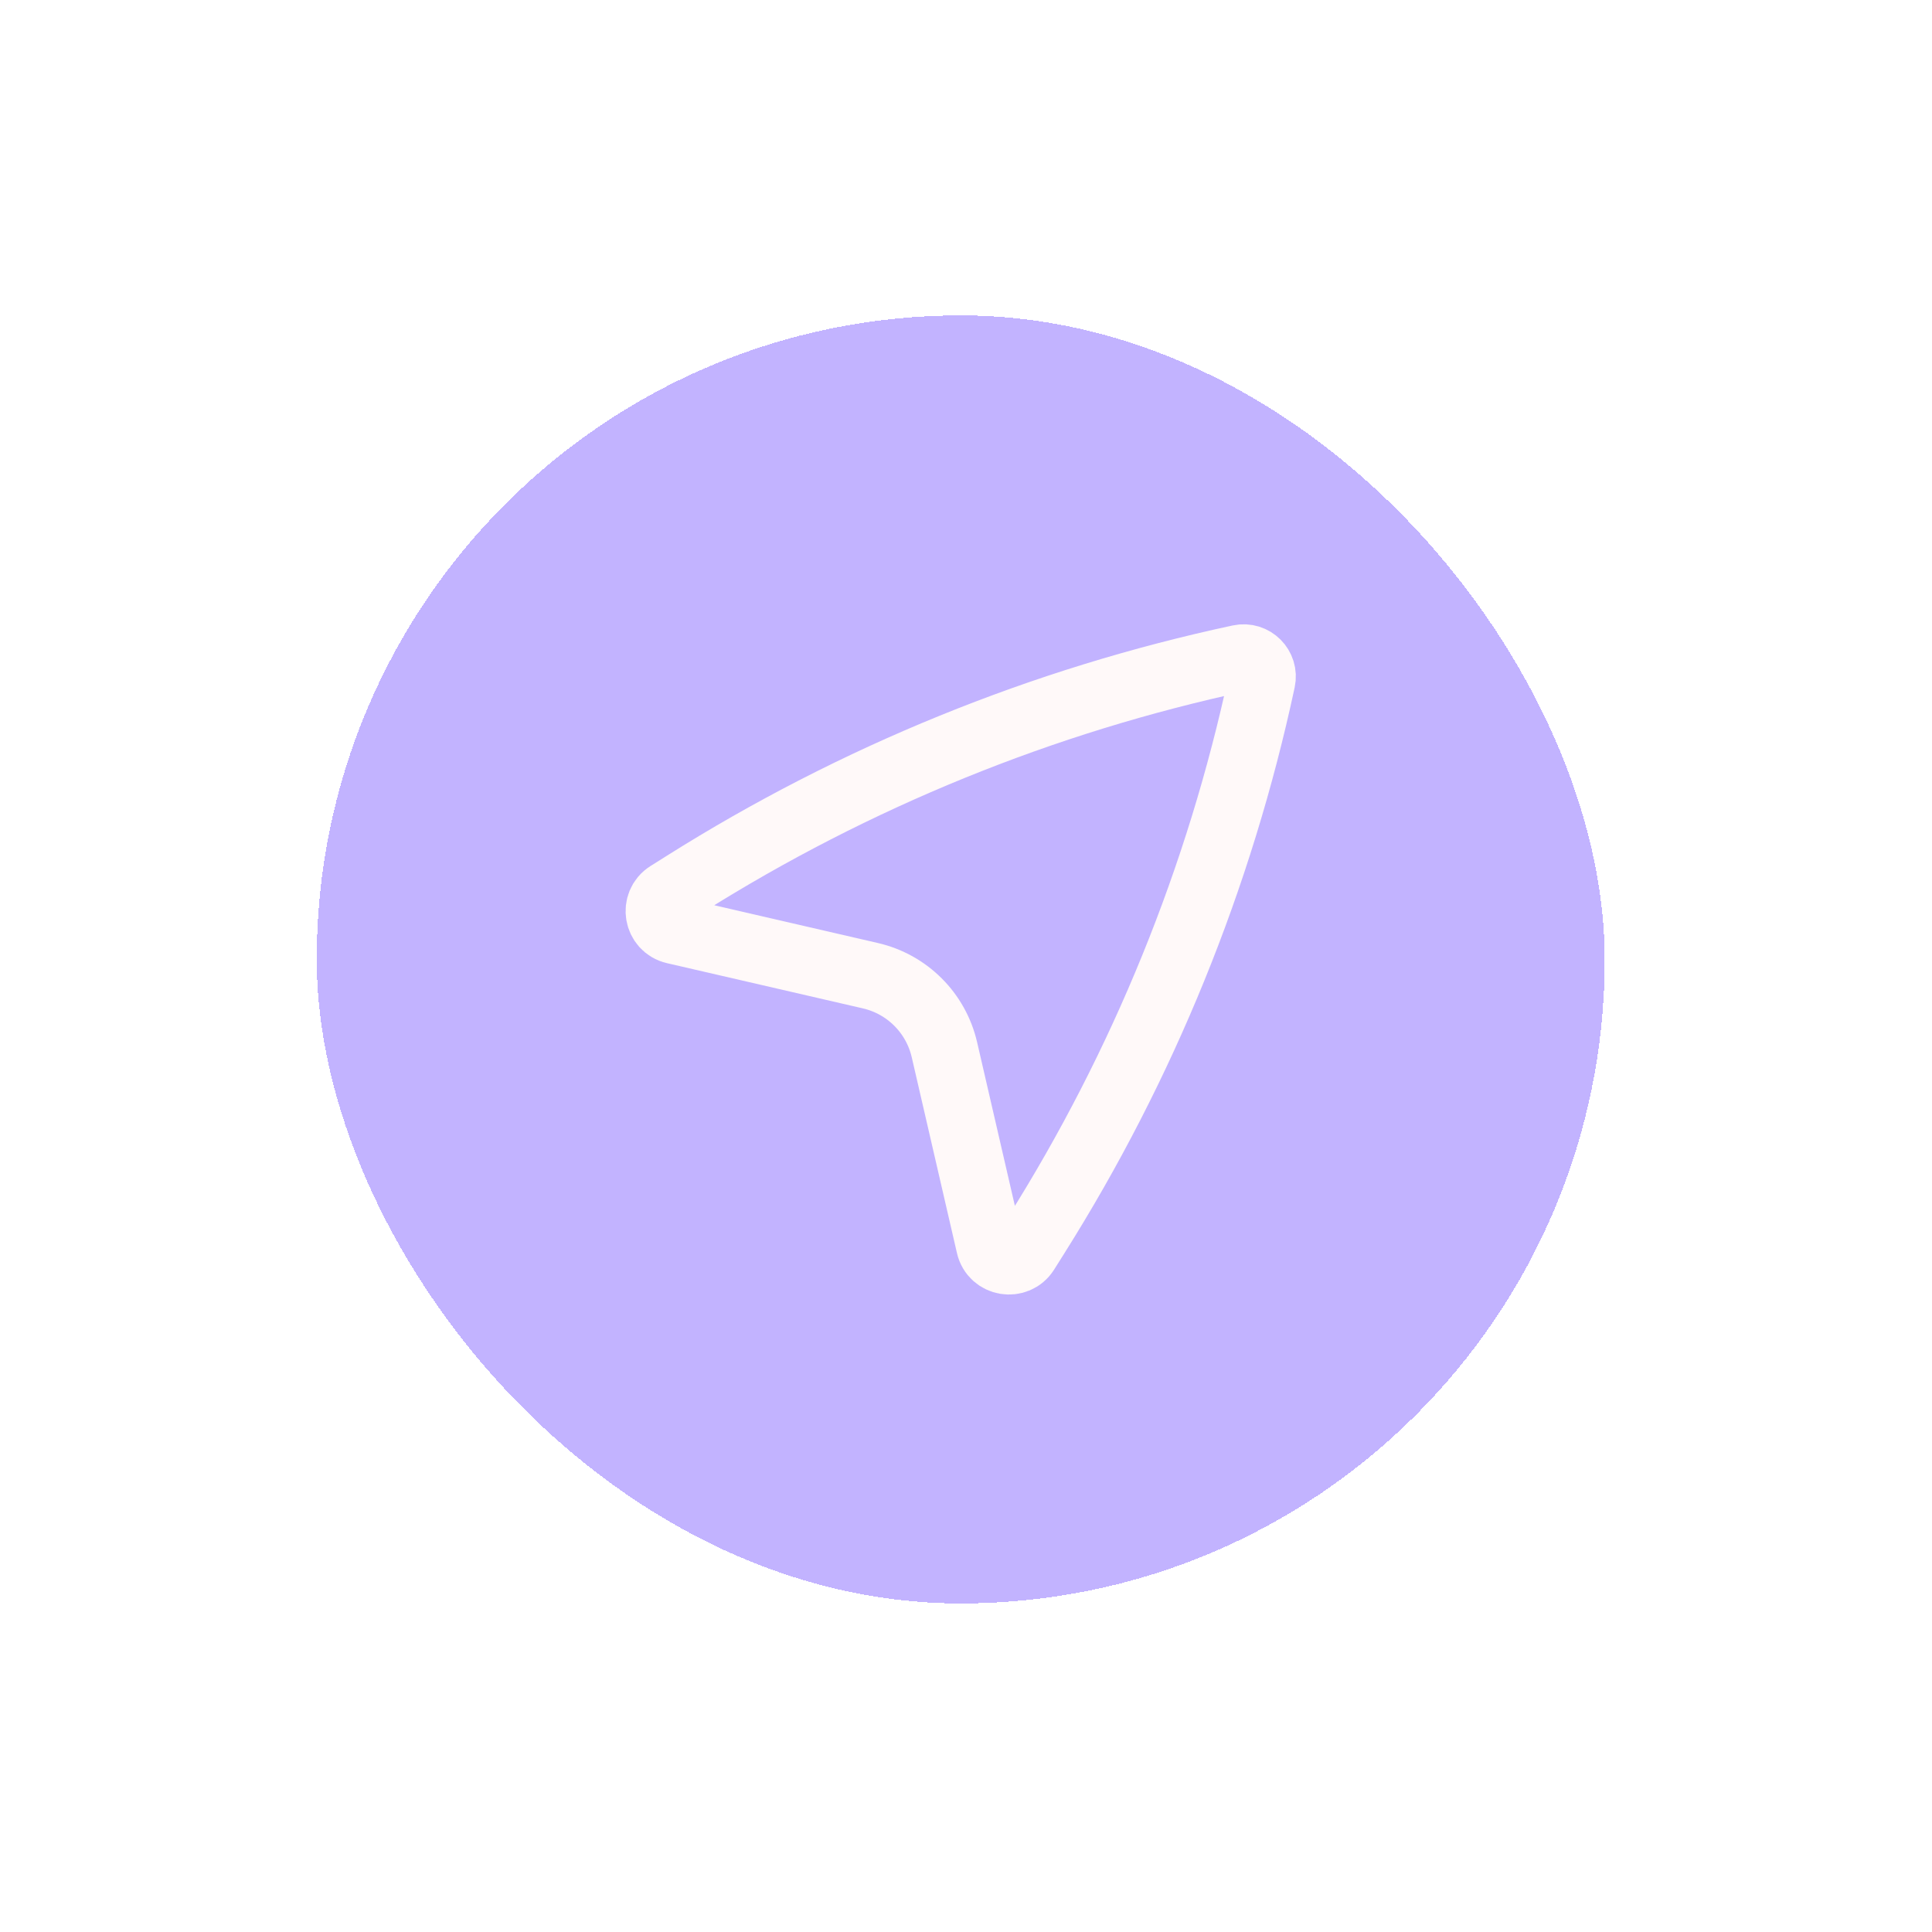 <svg width="42" height="42" viewBox="0 0 42 42" fill="none" xmlns="http://www.w3.org/2000/svg">
<g filter="url(#filter0_d_286_12860)">
<rect x="6.885" y="2.15" width="28" height="28" rx="14" fill="#C2B3FF" shape-rendering="crispEdges"/>
<path d="M18.922 16.504L14.664 15.521C14.29 15.435 14.206 14.941 14.531 14.736L14.884 14.514C18.587 12.182 22.671 10.52 26.95 9.603C27.238 9.541 27.494 9.797 27.432 10.085C26.515 14.363 24.853 18.448 22.521 22.151L22.299 22.504C22.094 22.829 21.6 22.745 21.514 22.371L20.531 18.113C20.346 17.313 19.722 16.689 18.922 16.504Z" stroke="#FFF9F9" stroke-width="1.458" stroke-linecap="round" stroke-linejoin="round"/>
</g>
<defs>
<filter id="filter0_d_286_12860" x="0.609" y="0.581" width="40.552" height="40.552" filterUnits="userSpaceOnUse" color-interpolation-filters="sRGB">
<feFlood flood-opacity="0" result="BackgroundImageFix"/>
<feColorMatrix in="SourceAlpha" type="matrix" values="0 0 0 0 0 0 0 0 0 0 0 0 0 0 0 0 0 0 127 0" result="hardAlpha"/>
<feOffset dy="4.707"/>
<feGaussianBlur stdDeviation="3.138"/>
<feComposite in2="hardAlpha" operator="out"/>
<feColorMatrix type="matrix" values="0 0 0 0 0.049 0 0 0 0 0.384 0 0 0 0 0.75 0 0 0 0.15 0"/>
<feBlend mode="normal" in2="BackgroundImageFix" result="effect1_dropShadow_286_12860"/>
<feBlend mode="normal" in="SourceGraphic" in2="effect1_dropShadow_286_12860" result="shape"/>
</filter>
</defs>
</svg>
